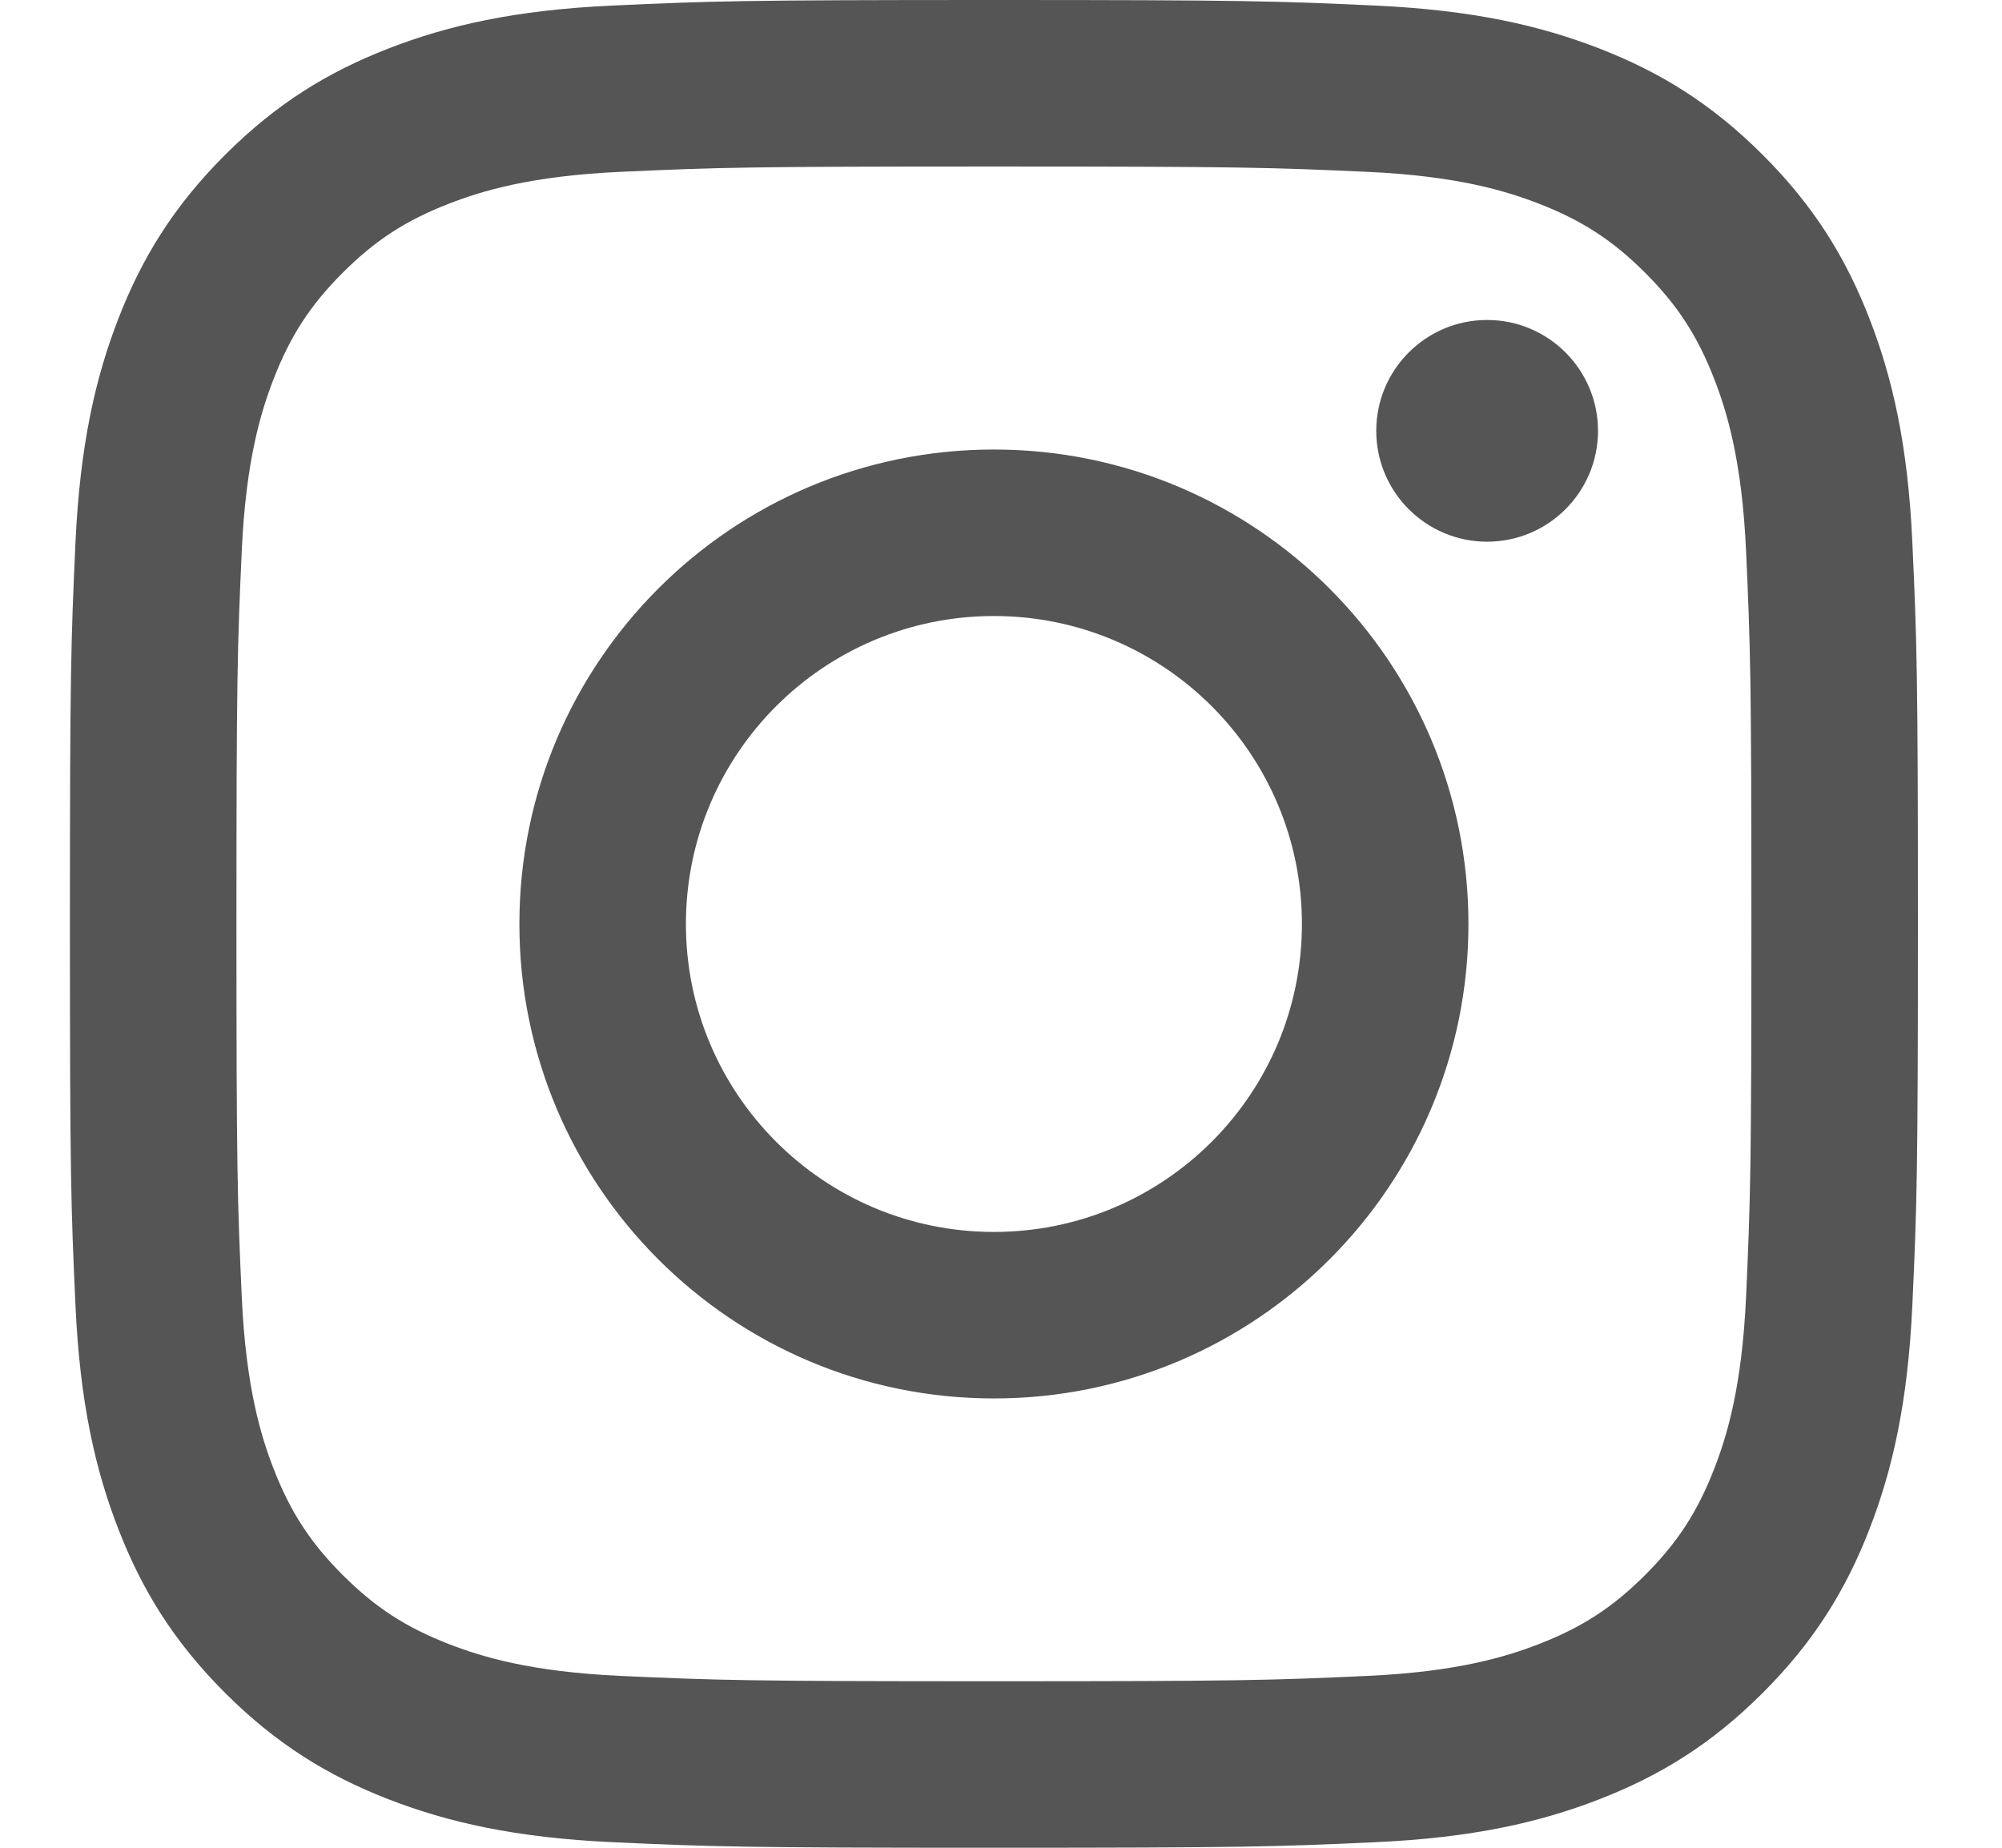 <svg xmlns="http://www.w3.org/2000/svg" width="13" height="12" viewBox="0 0 19 18"><path fill="#555" d="m296.431 83c2.444 0 2.751.01 3.711.054.958.044 1.612.196 2.185.418.592.23 1.094.538 1.594 1.038.5.5.808 1.002 1.038 1.594.222.572.375 1.227.418 2.185.044.96.054 1.266.054 3.711 0 2.444-.01 2.751-.054 3.711-.044.958-.196 1.612-.418 2.185-.23.592-.538 1.094-1.038 1.594-.5.5-1.002.808-1.594 1.038-.572.222-1.227.375-2.185.418-.96.044-1.266.054-3.711.054-2.444 0-2.751-.01-3.711-.054-.958-.044-1.612-.196-2.185-.418-.592-.23-1.094-.538-1.594-1.038-.5-.5-.808-1.002-1.038-1.594-.222-.572-.375-1.227-.418-2.185-.044-.96-.054-1.266-.054-3.711 0-2.444.01-2.751.054-3.711.044-.958.196-1.612.418-2.185.23-.592.538-1.094 1.038-1.594.5-.5 1.002-.808 1.594-1.038.572-.222 1.227-.375 2.185-.418.96-.044 1.266-.054 3.711-.054zm0 1.622c-2.403 0-2.688.009-3.637.052-.877.04-1.354.187-1.671.31-.42.163-.72.358-1.035.673-.315.315-.51.615-.673 1.035-.123.317-.27.794-.31 1.671-.043.949-.052 1.234-.052 3.637 0 2.403.009 2.688.052 3.637.04.877.187 1.354.31 1.671.163.42.358.72.673 1.035.315.315.615.51 1.035.673.317.123.794.27 1.671.31.949.043 1.233.052 3.637.052 2.403 0 2.688-.009 3.637-.052.877-.04 1.354-.187 1.671-.31.42-.163.72-.358 1.035-.673.315-.315.51-.615.673-1.035.123-.317.27-.794.31-1.671.043-.949.052-1.234.052-3.637 0-2.403-.009-2.688-.052-3.637-.04-.877-.187-1.354-.31-1.671-.163-.42-.358-.72-.673-1.035-.315-.315-.615-.51-1.035-.673-.317-.123-.794-.27-1.671-.31-.949-.043-1.234-.052-3.637-.052zm0 2.757c2.552 0 4.622 2.069 4.622 4.622 0 2.552-2.069 4.622-4.622 4.622-2.552 0-4.622-2.069-4.622-4.622 0-2.552 2.069-4.622 4.622-4.622zm0 7.622c1.657 0 3-1.343 3-3 0-1.657-1.343-3-3-3-1.657 0-3 1.343-3 3 0 1.657 1.343 3 3 3zm5.884-7.804c0 .596-.484 1.08-1.08 1.08-.596 0-1.08-.484-1.08-1.08 0-.596.484-1.08 1.08-1.08.596 0 1.08.484 1.08 1.08z" transform="translate(-287 -83)"/></svg>